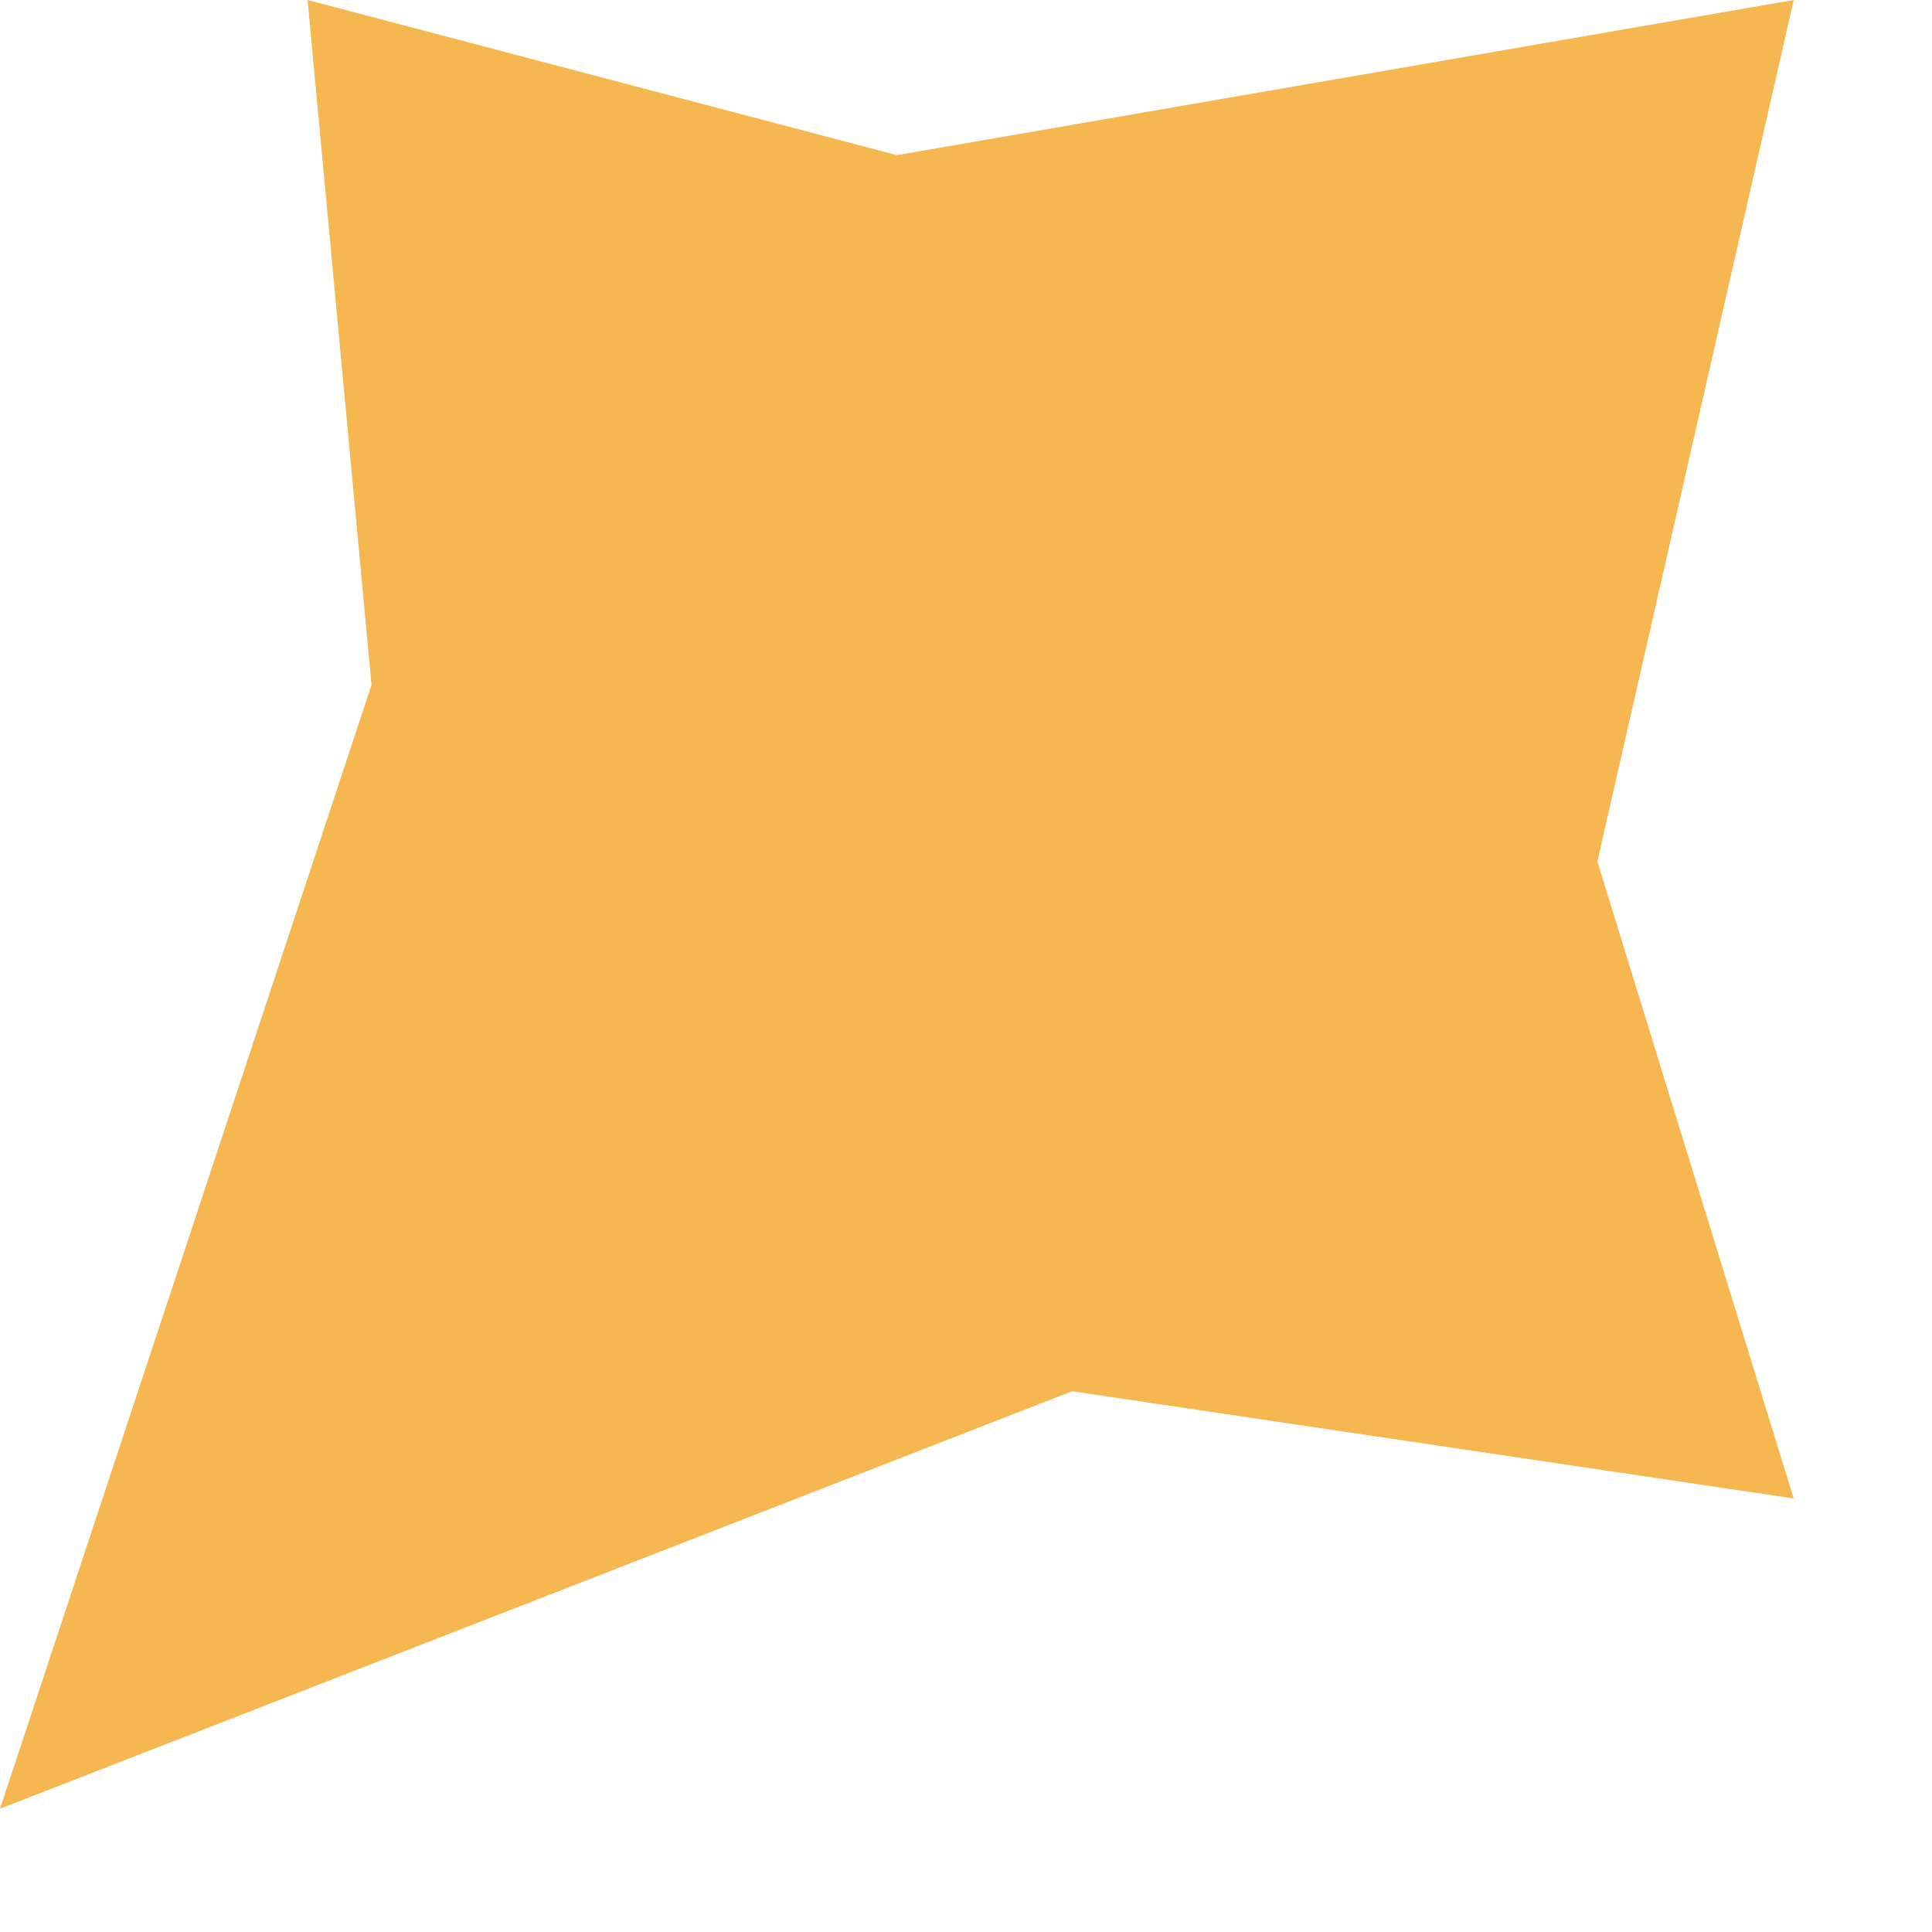 <?xml version="1.0" encoding="utf-8"?>
<svg xmlns="http://www.w3.org/2000/svg" fill="none" height="100%" overflow="visible" preserveAspectRatio="none" style="display: block;" viewBox="0 0 10 10" width="100%">
<path d="M1.592 0L4.642 0.803L9.284 0L8.268 4.459L9.284 7.756L5.549 7.201L0 9.362L1.923 3.545L1.592 0Z" fill="#F7B750" id="Rectangle 7453"/>
</svg>